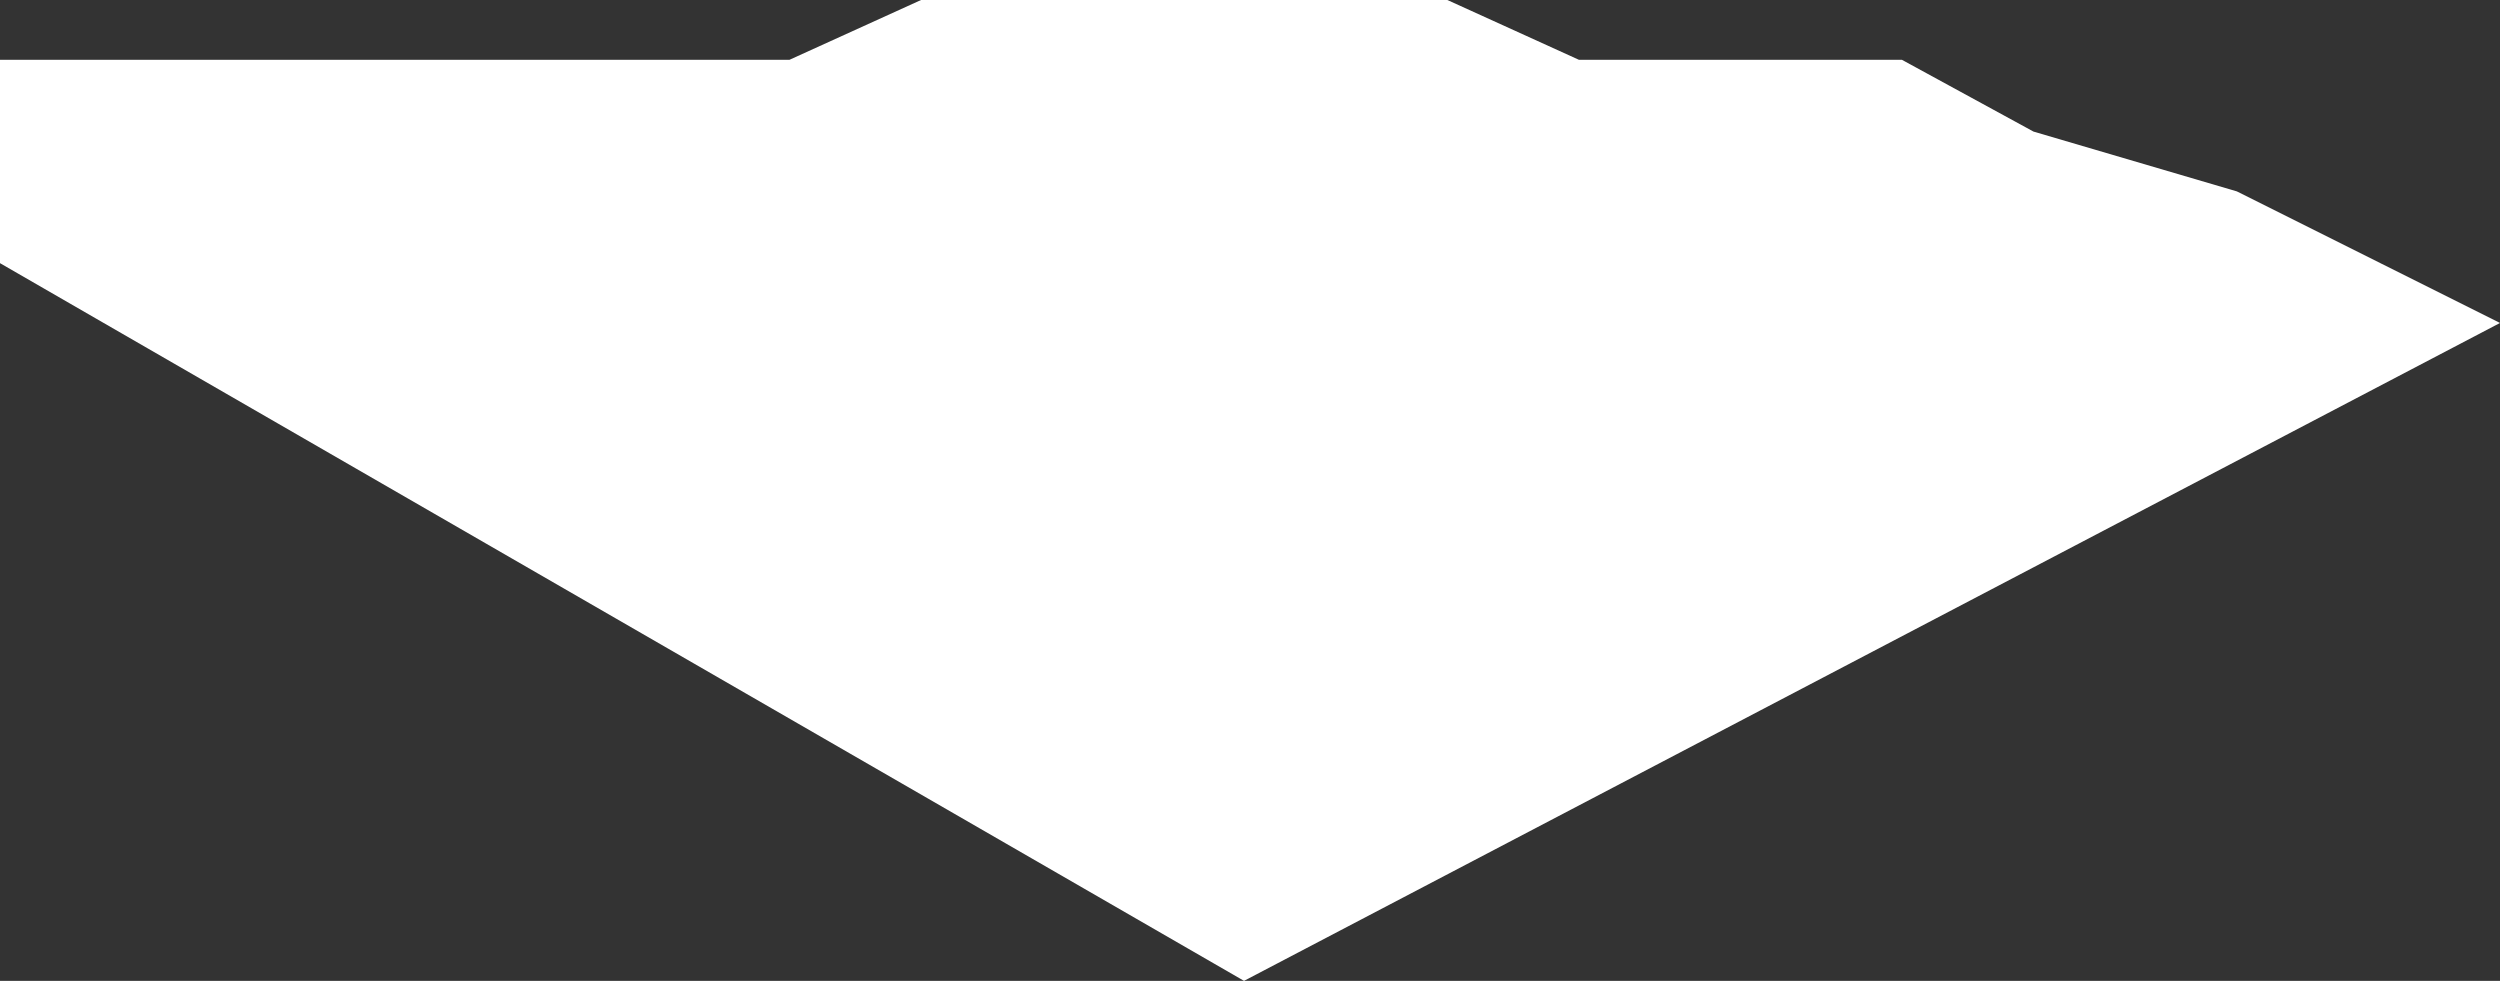 <?xml version="1.0" encoding="UTF-8" standalone="no"?>
<svg xmlns:xlink="http://www.w3.org/1999/xlink" height="4.1px" width="10.45px" xmlns="http://www.w3.org/2000/svg">
  <rect width="100%" height="100%" fill="#333333" stroke="none"/>
  <g transform="matrix(1.0, 0.0, 0.0, 1.0, 0.0, 0.0)">
    <path d="M0.0 1.1 L0.0 0.25 3.3 0.25 3.85 0.0 6.05 0.0 6.6 0.25 7.95 0.25 8.5 0.55 9.35 0.8 10.45 1.35 5.2 4.1 0.0 1.1" fill="#ffffff" fill-rule="evenodd" stroke="none"/>
  </g>
</svg>
